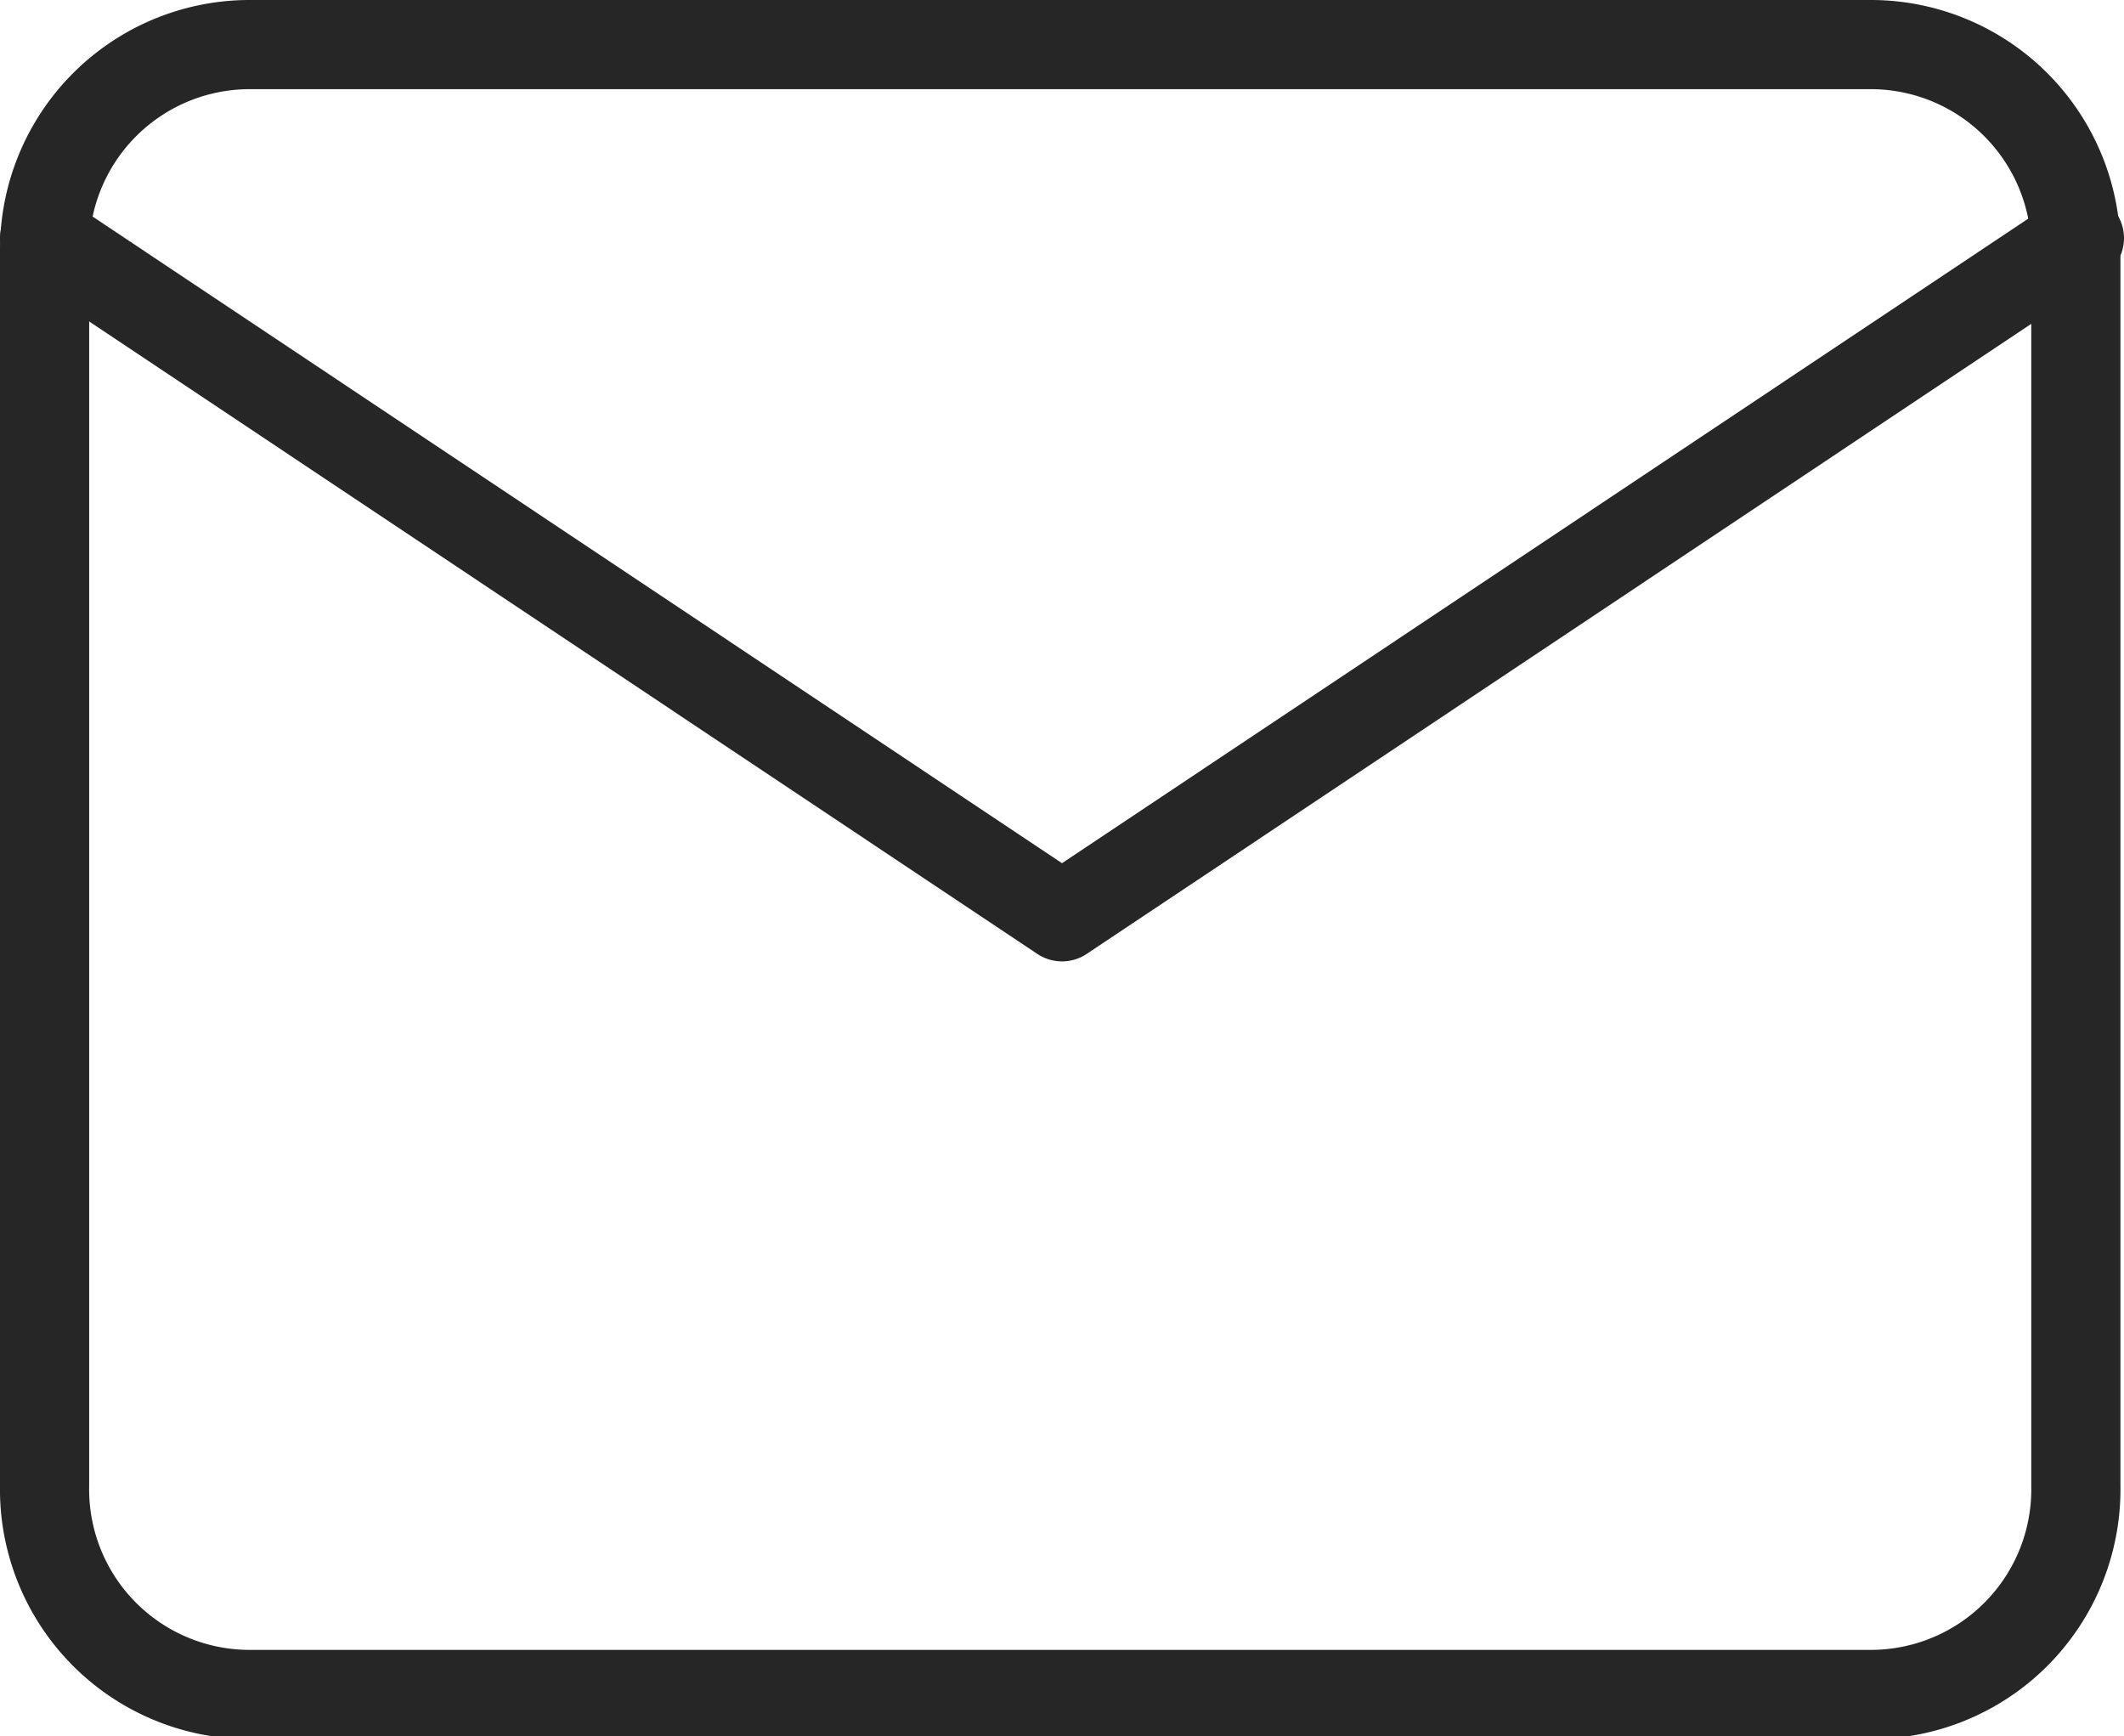 <svg xmlns="http://www.w3.org/2000/svg" viewBox="0 0 23.82 19.47"><g id="レイヤー_2" data-name="レイヤー 2"><g id="レイヤー_1-2" data-name="レイヤー 1"><path d="M2.78.5H21a2.3,2.3,0,0,1,2.28,2.31V16.66A2.3,2.3,0,0,1,21,19H2.78A2.3,2.3,0,0,1,.5,16.66V2.81A2.3,2.3,0,0,1,2.78.5Z" style="fill:none;stroke:#262626;stroke-linecap:round;stroke-linejoin:round"/><polyline points="23.32 2.67 11.91 10.28 0.5 2.67" style="fill:none;stroke:#262626;stroke-linecap:round;stroke-linejoin:round"/></g></g></svg>